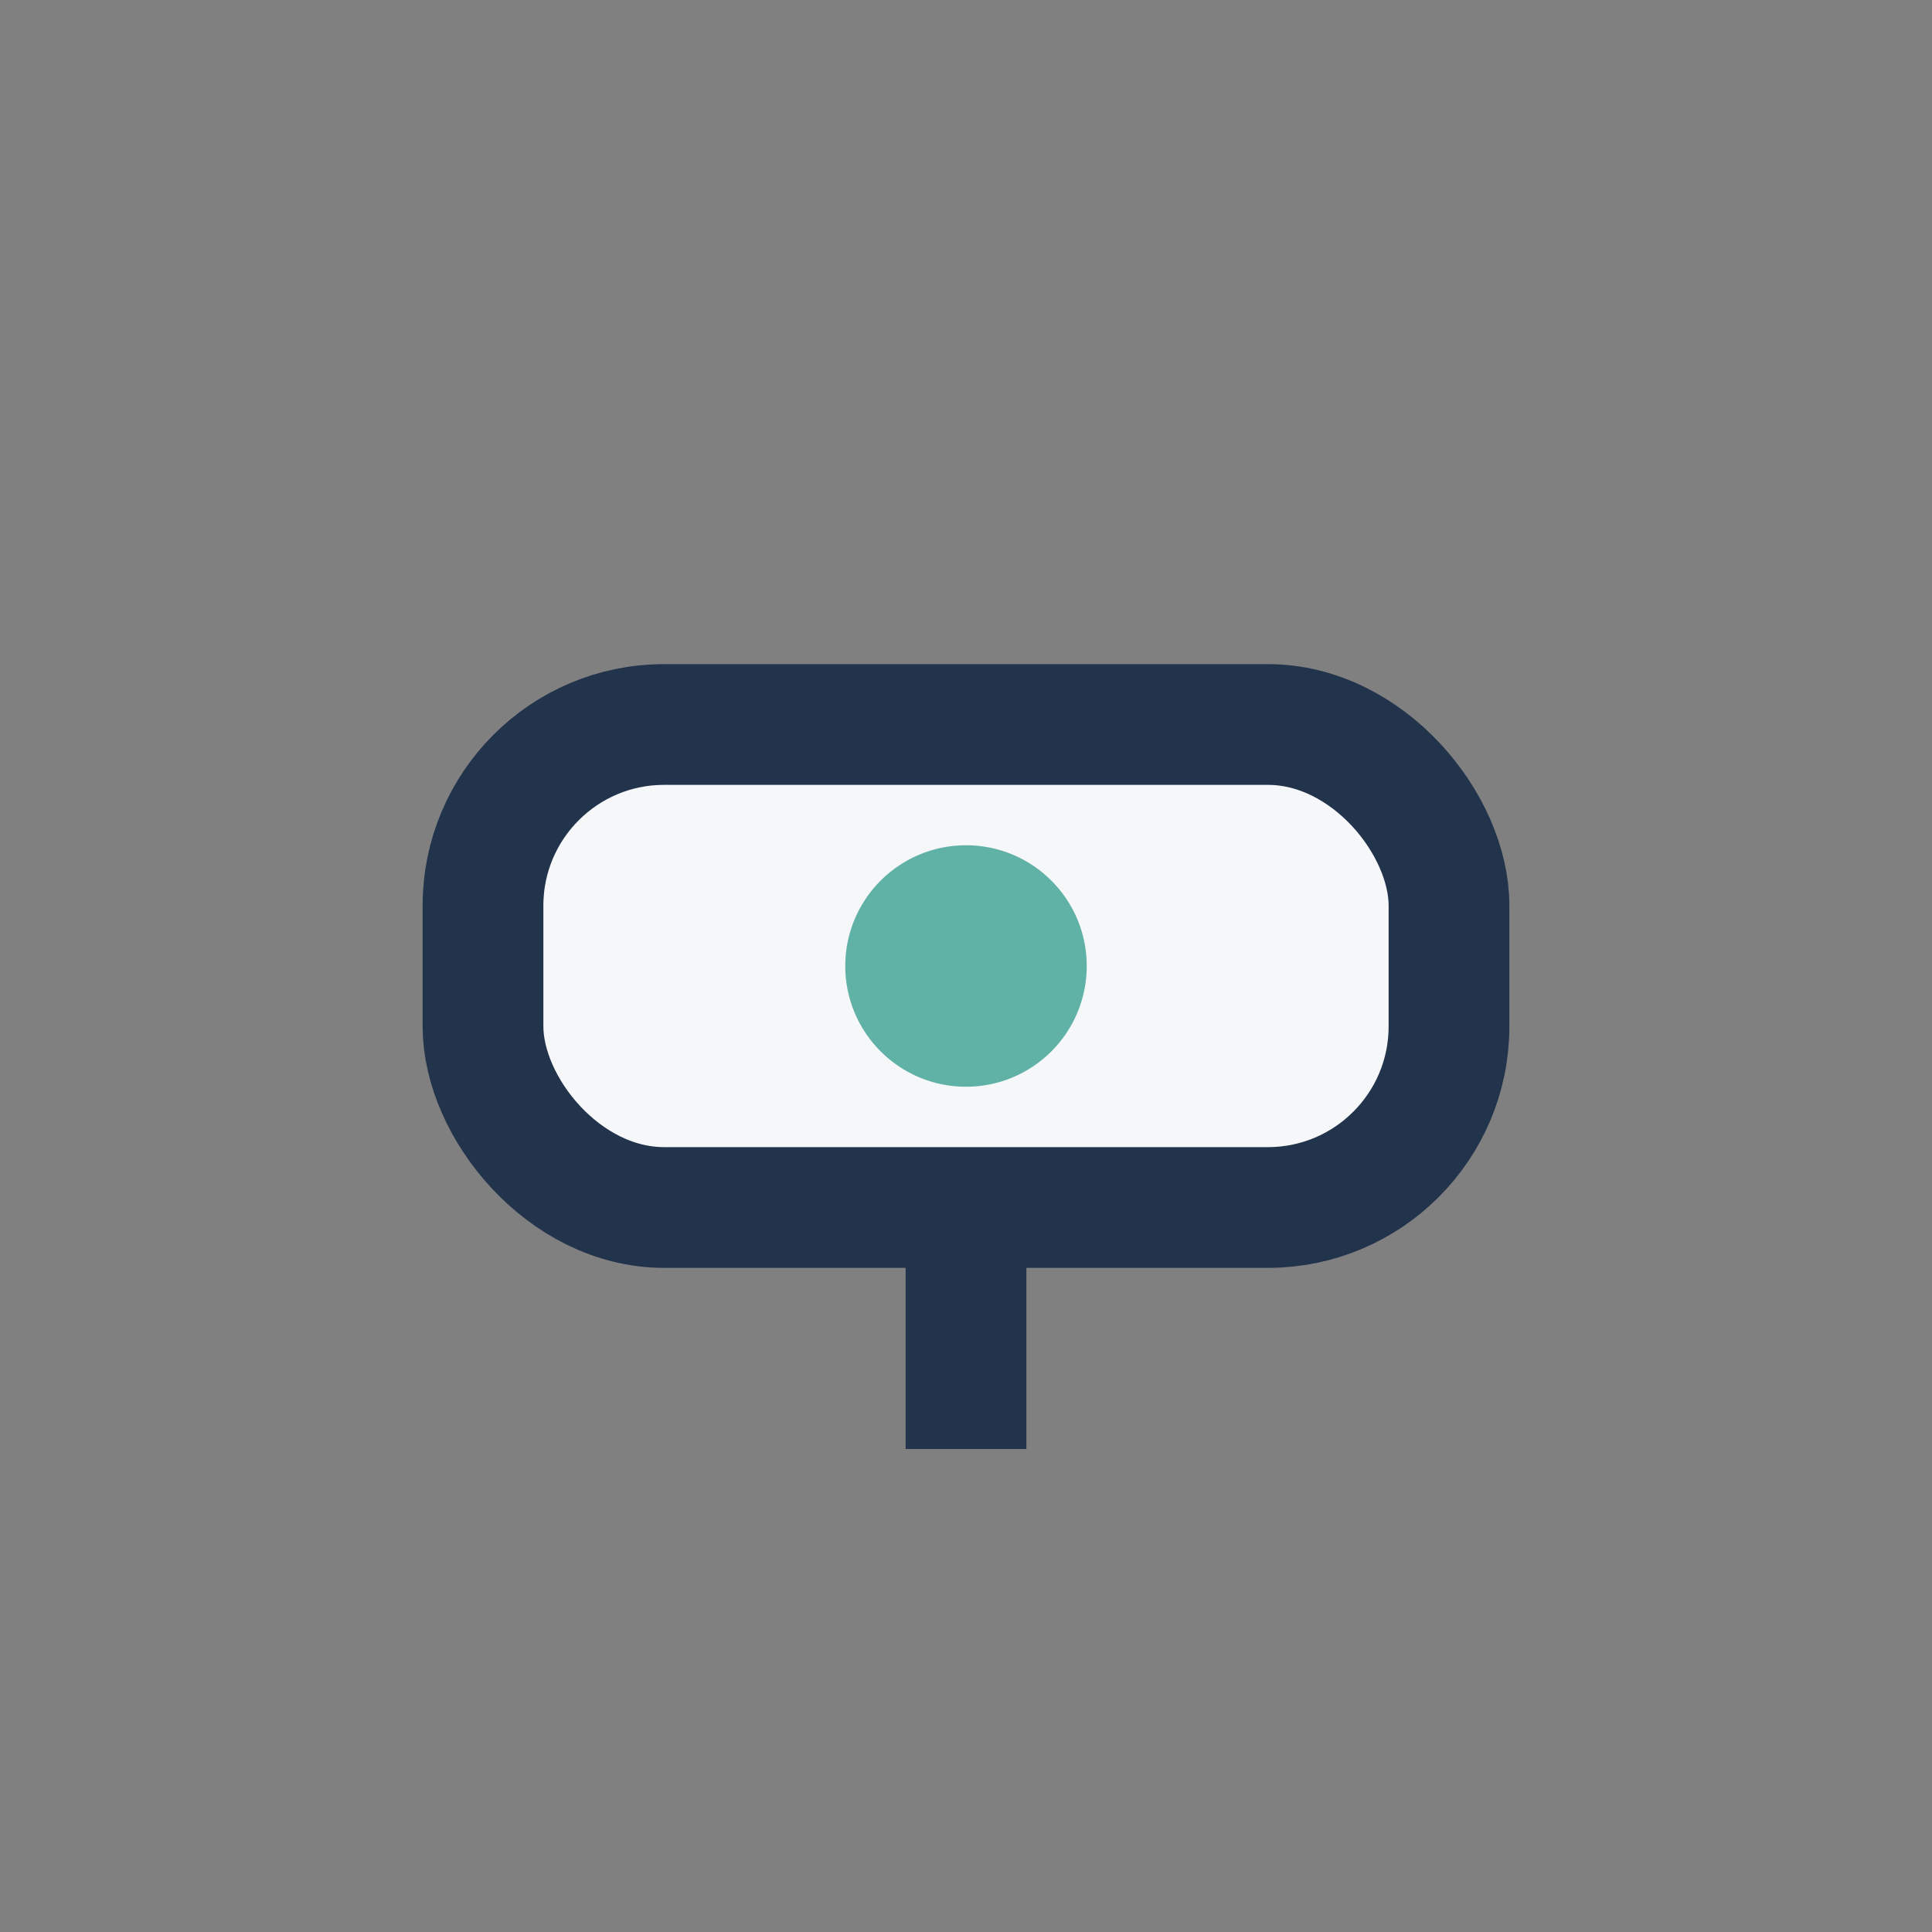 <?xml version="1.0" encoding="UTF-8"?>
<svg xmlns="http://www.w3.org/2000/svg" width="32" height="32" viewBox="0 0 32 32"><rect x="0" y="0" width="32" height="32" fill="#808080" stroke="none"/><rect x="8" y="12" width="16" height="8" rx="3" fill="#F6F7F9" stroke="#22334C" stroke-width="2"/><circle cx="16" cy="16" r="2" fill="#60B2A7"/><path d="M16 20v4" stroke="#22334C" stroke-width="2"/></svg>